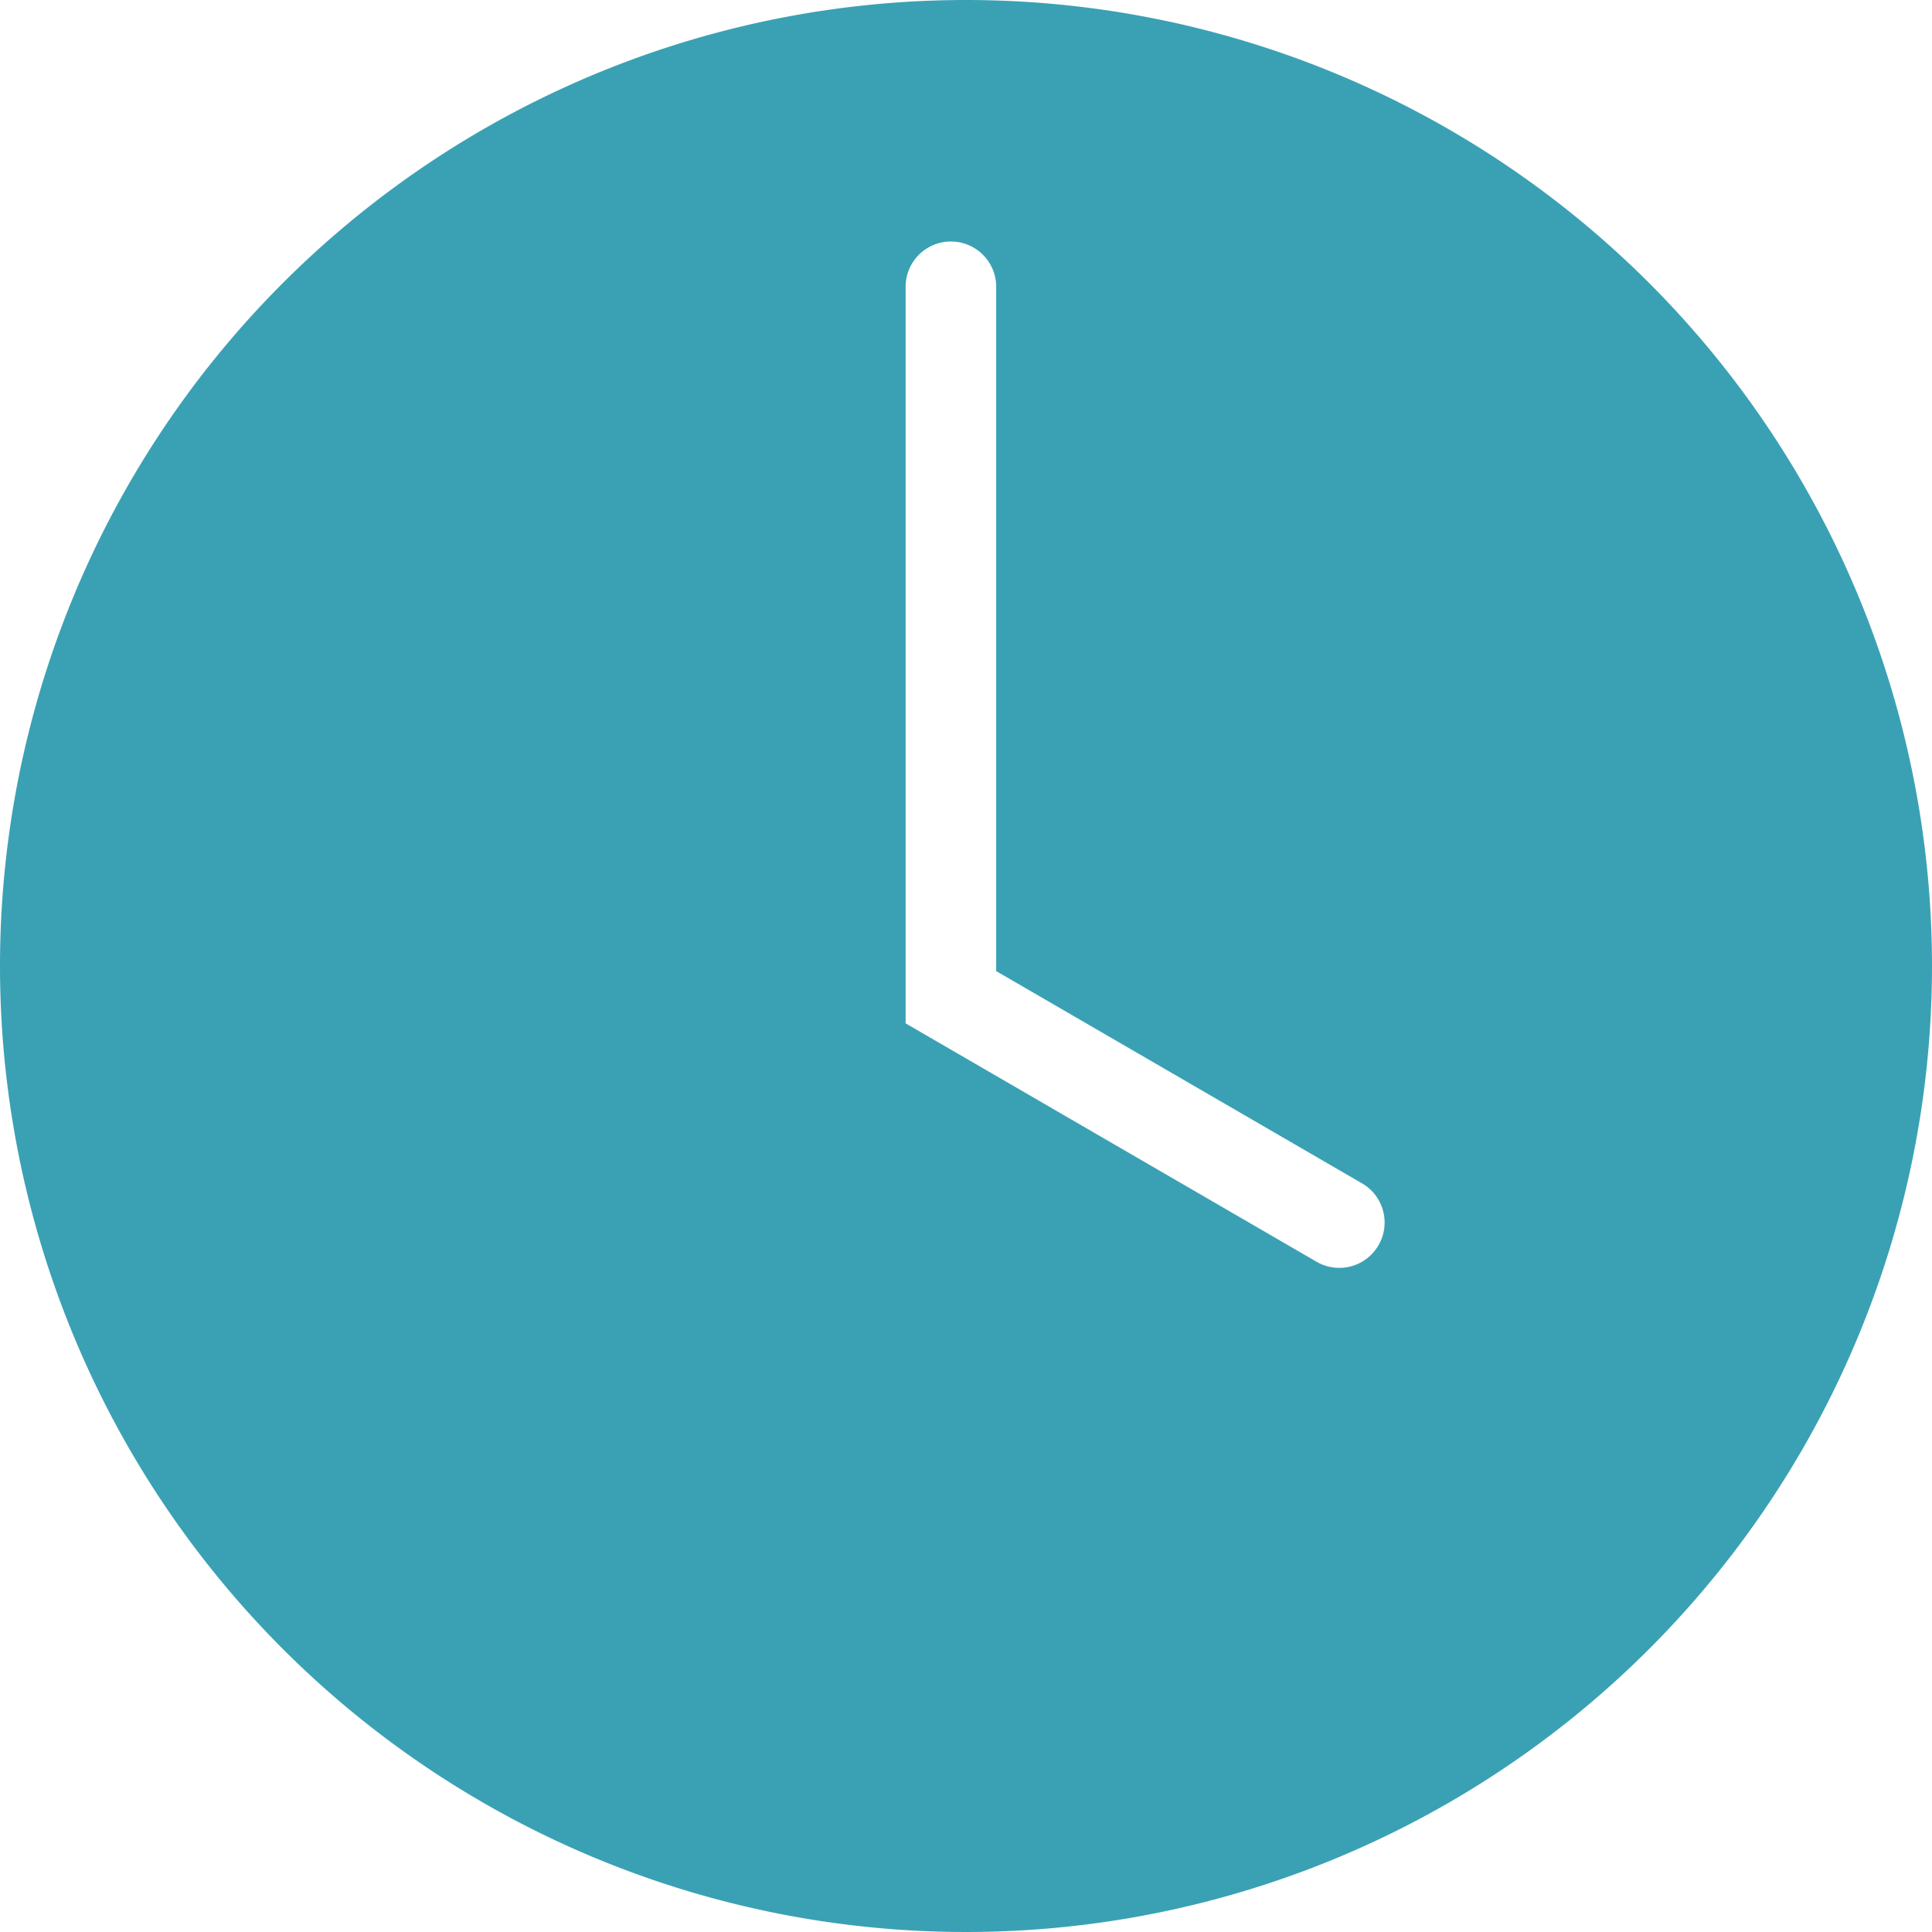 <?xml version="1.0" encoding="UTF-8"?>
<svg xmlns="http://www.w3.org/2000/svg" xmlns:xlink="http://www.w3.org/1999/xlink" viewBox="0 0 64 64" aria-labelledby="title" aria-describedby="desc" role="img">
  <title>Time</title>
  <desc>A solid styled icon from Orion Icon Library.</desc>
  <path data-name="layer1" d="M32 0a32 32 0 1 0 32 32A32 32 0 0 0 32 0zm13.663 41.253a1.5 1.5 0 0 1-2.05.544L30 33.9V9.5a1.5 1.5 0 0 1 3 0v22.669L45.119 39.2a1.5 1.5 0 0 1 .544 2.053z" fill="#3aa1b4"></path>
</svg>

